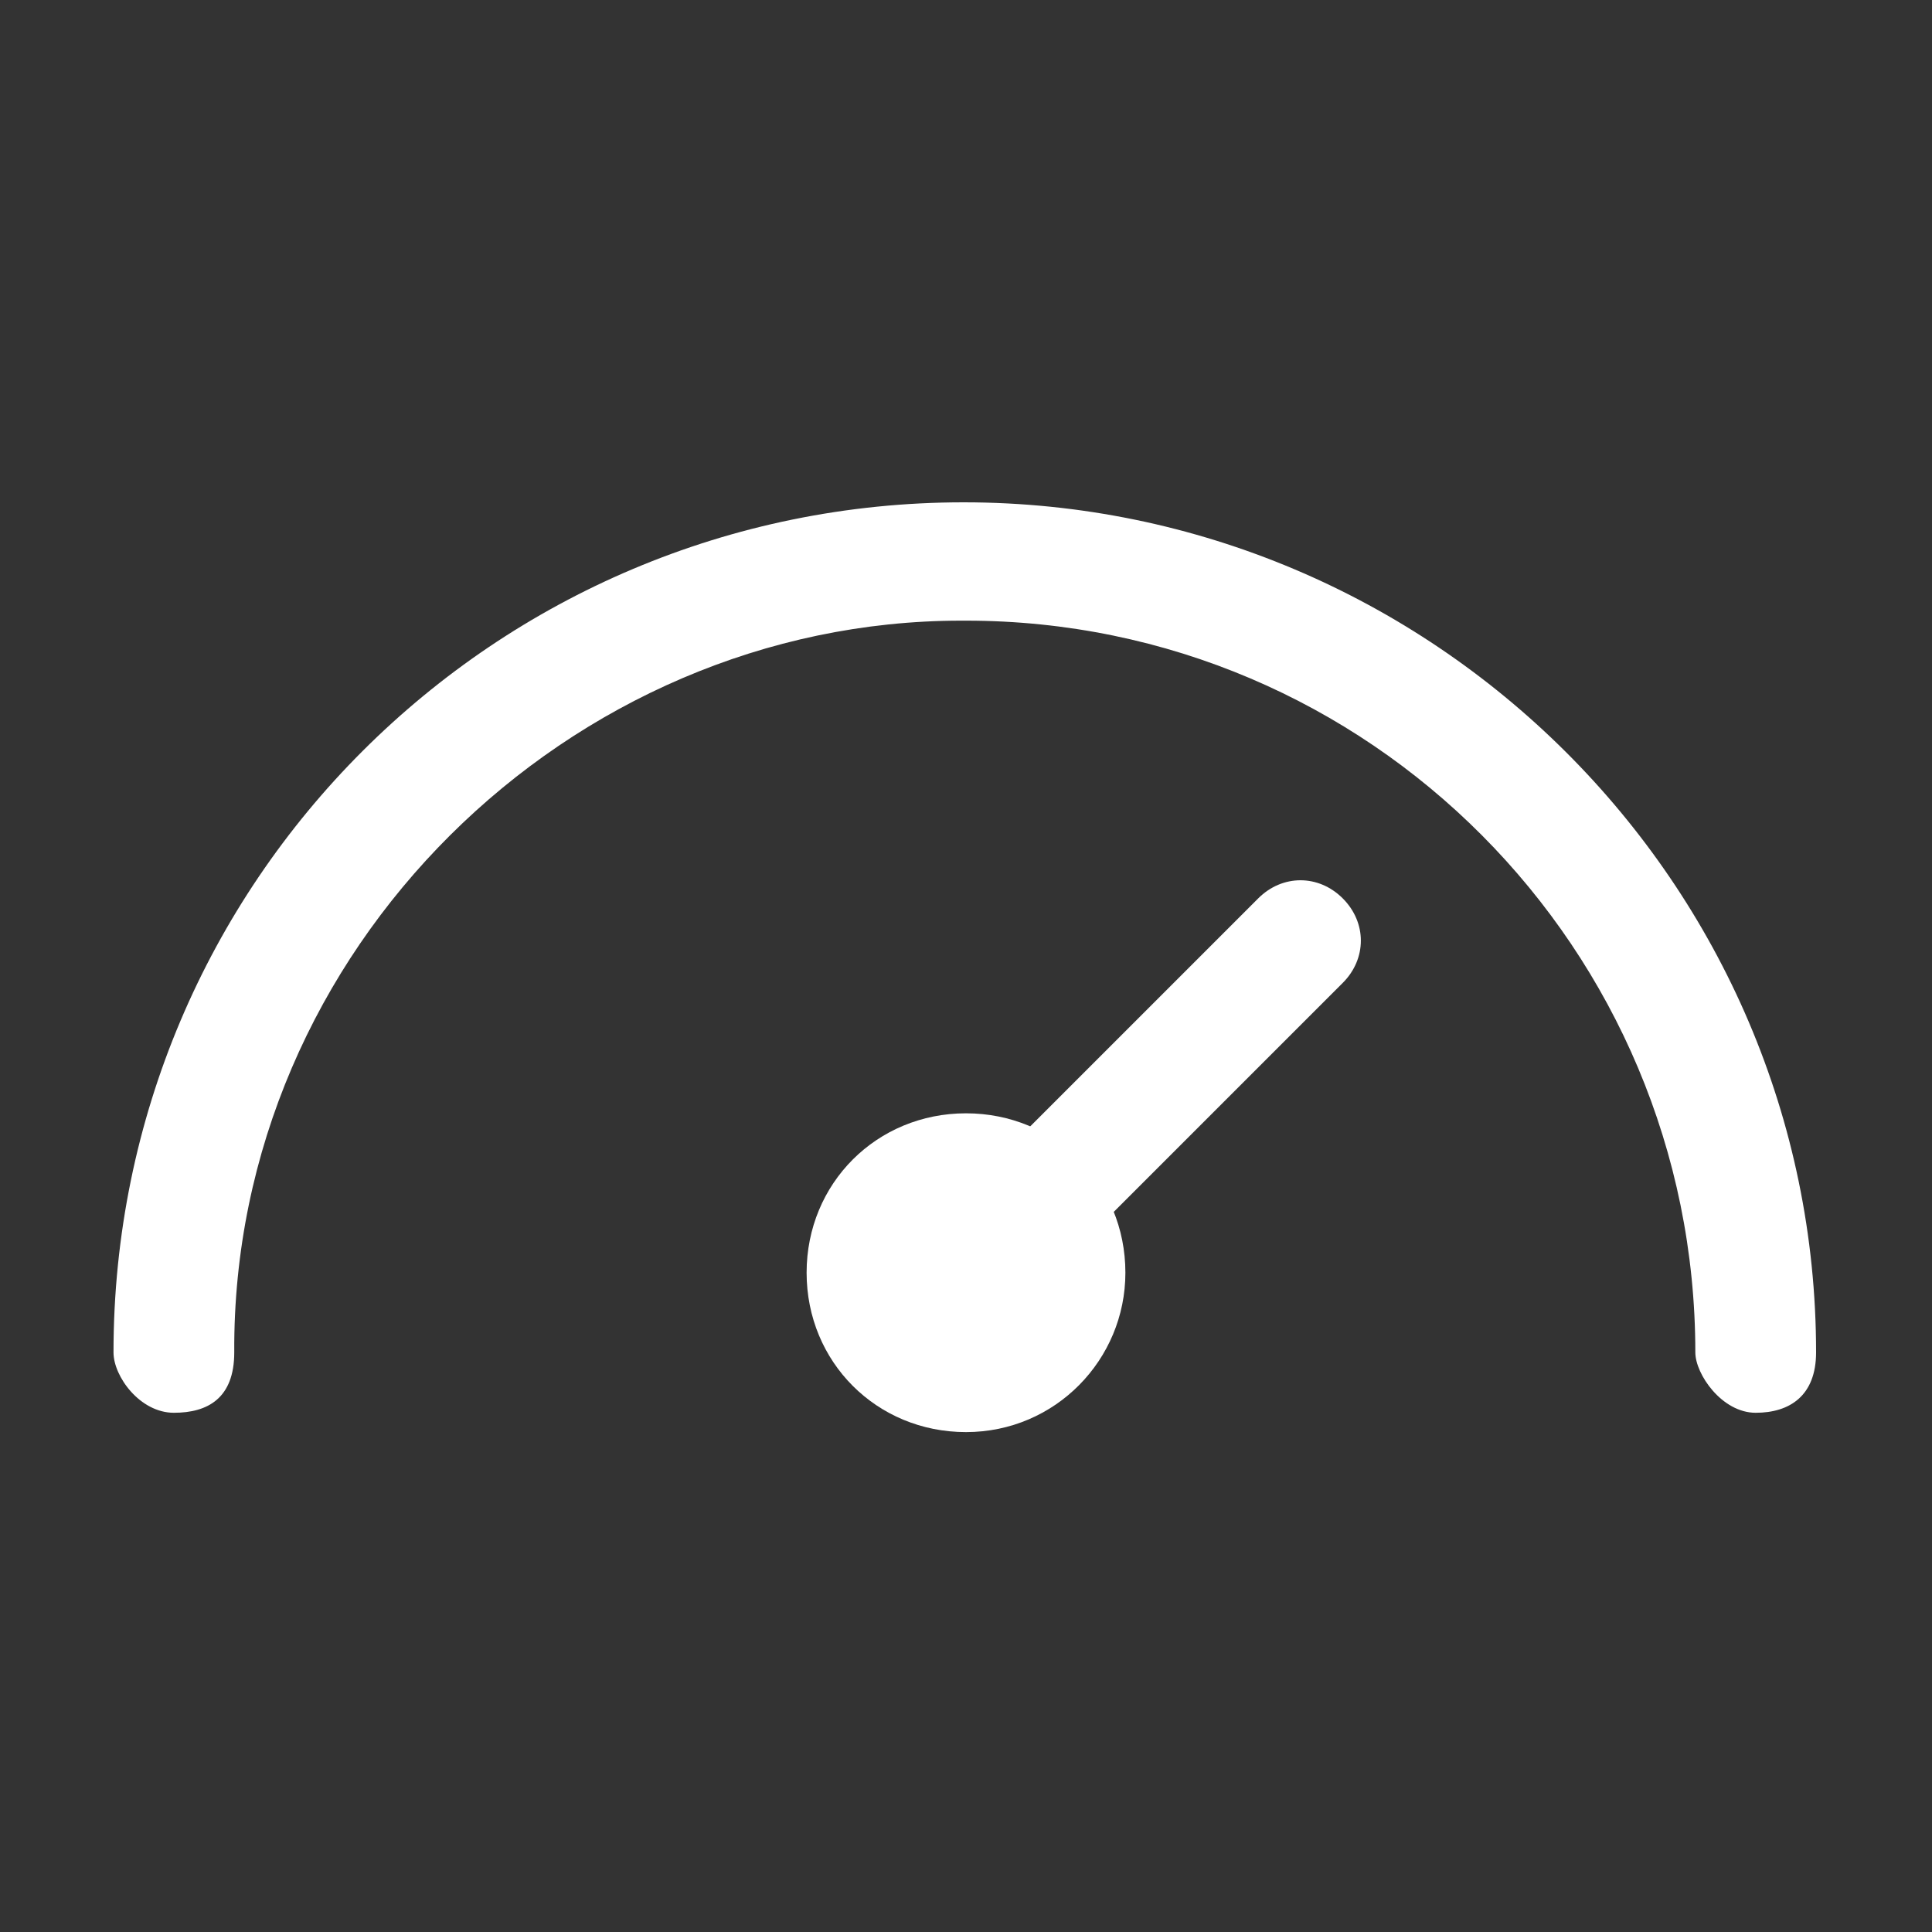 <?xml version="1.0" encoding="UTF-8"?>
<svg id="Layer_1" xmlns="http://www.w3.org/2000/svg" version="1.1" viewBox="0 0 80 80">
  <rect x="0" y="0" width="80" height="80" fill="#333333" stroke="none"/>
  <!-- Generator: Adobe Illustrator 29.8.1, SVG Export Plug-In . SVG Version: 2.1.1 Build 2)  -->
  <defs>
    <style>
      .st0 {
        fill-rule: evenodd;
      }

      .st0, .st1 {
        fill: #fff;
      }
    </style>
  </defs>
  <path class="st1" d="M39.9,20.8c19.4,0,35.3,15.8,35.3,35.2,0,1.8-1.1,2.5-2.5,2.5s-2.5-1.6-2.5-2.5c0-16.7-13.5-30.3-30.2-30.3h-.2c-16.2,0-30.2,13.6-30.1,30.3,0,1.9-1.1,2.5-2.5,2.5s-2.5-1.5-2.5-2.5c0-19.5,15.8-35.2,35.2-35.2Z"/>
  <path class="st1" d="M46.6,52.7c0,3.6-2.9,6.6-6.6,6.6s-6.6-2.9-6.6-6.6,2.9-6.6,6.6-6.6,6.6,2.9,6.6,6.6Z"/>
  <path class="st0" d="M36.5,52.8l15.6-15.6c1-1,2.5-1,3.5,0s1,2.5,0,3.5l-15.6,15.6s-3.5-3.5-3.5-3.5Z"/>
</svg>